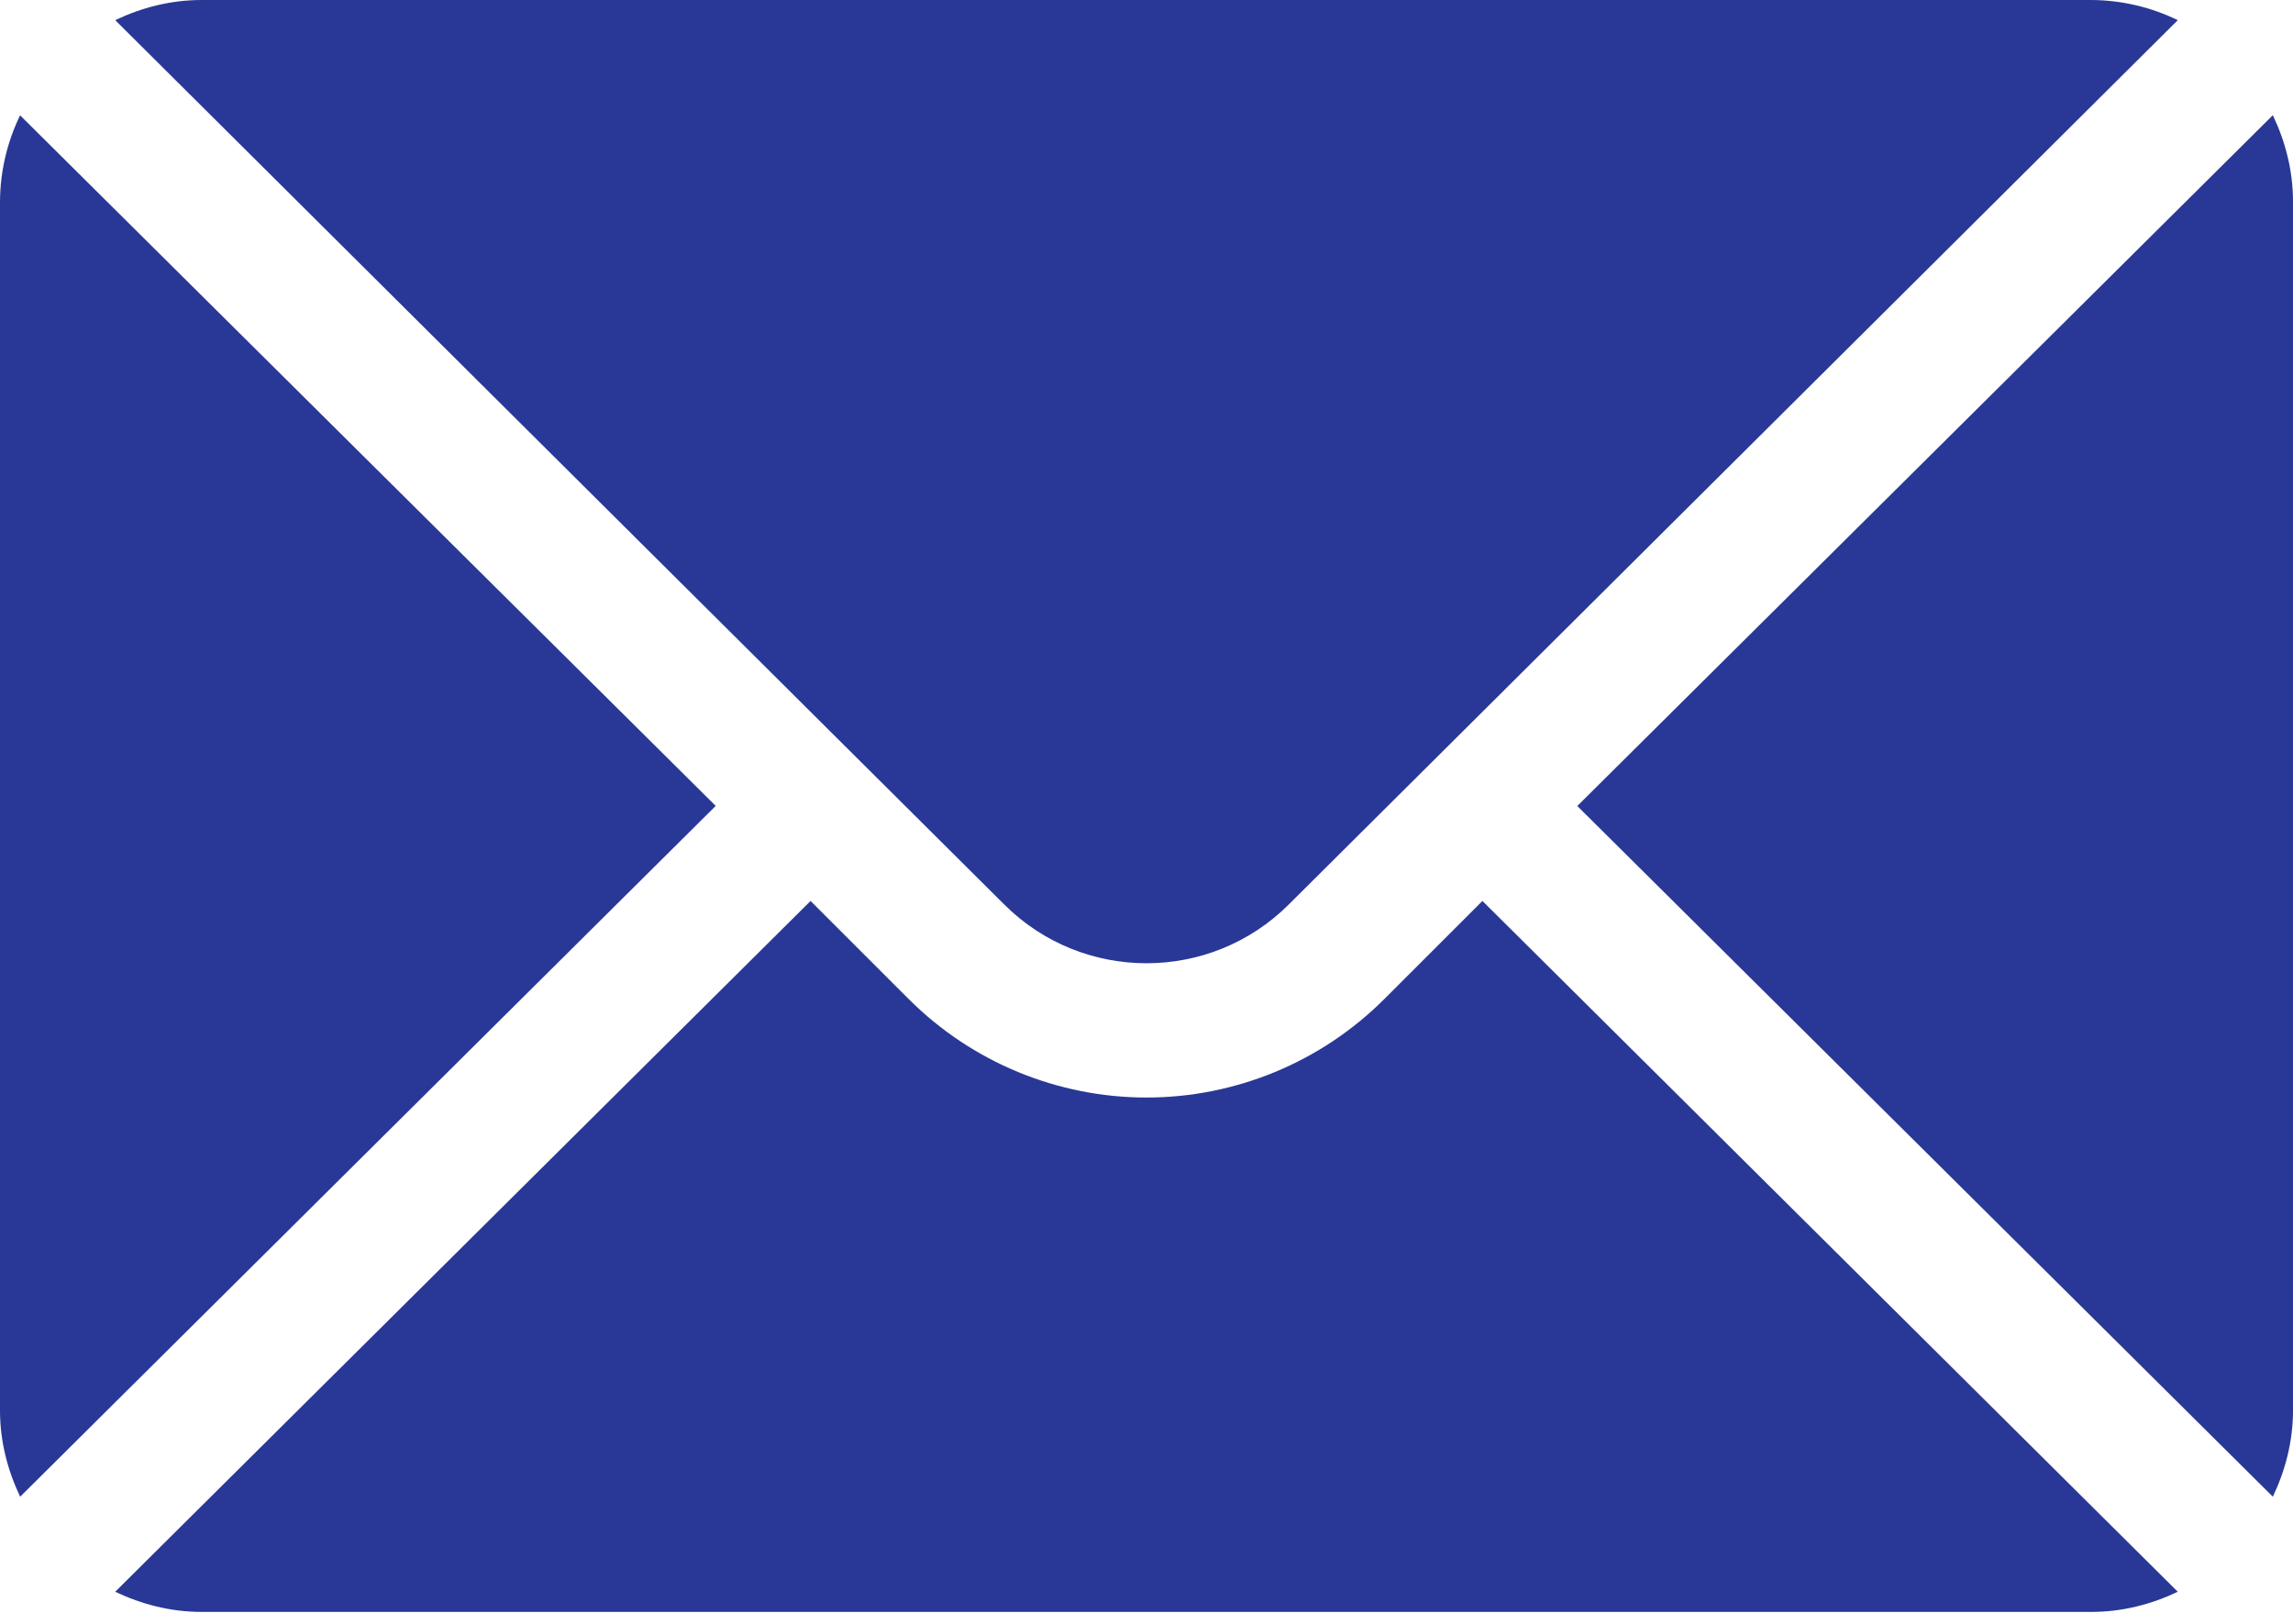 <svg xmlns="http://www.w3.org/2000/svg" fill="none" viewBox="0 0 24 17" height="17" width="24">
<path fill="#293896" d="M23.789 1.206L16.509 8.438L23.789 15.669C23.92 15.394 24 15.09 24 14.766V2.109C24 1.785 23.92 1.481 23.789 1.206ZM21.89 0H2.11C1.785 0 1.48 0.08 1.206 0.211L10.509 9.467C11.331 10.29 12.669 10.29 13.491 9.467L22.794 0.211C22.513 0.074 22.204 0.002 21.891 0L21.89 0ZM0.211 1.206C0.074 1.487 0.002 1.796 0 2.109L0 14.766C0 15.09 0.08 15.394 0.211 15.669L7.491 8.437L0.21 1.207L0.211 1.206Z"></path>
<path fill="#293896" d="M15.516 9.432L14.486 10.462C13.826 11.12 12.932 11.49 12 11.49C11.068 11.49 10.174 11.12 9.514 10.462L8.484 9.432L1.206 16.664C1.481 16.795 1.785 16.875 2.109 16.875H21.891C22.215 16.875 22.519 16.795 22.794 16.664L15.516 9.432Z"></path>
</svg>
